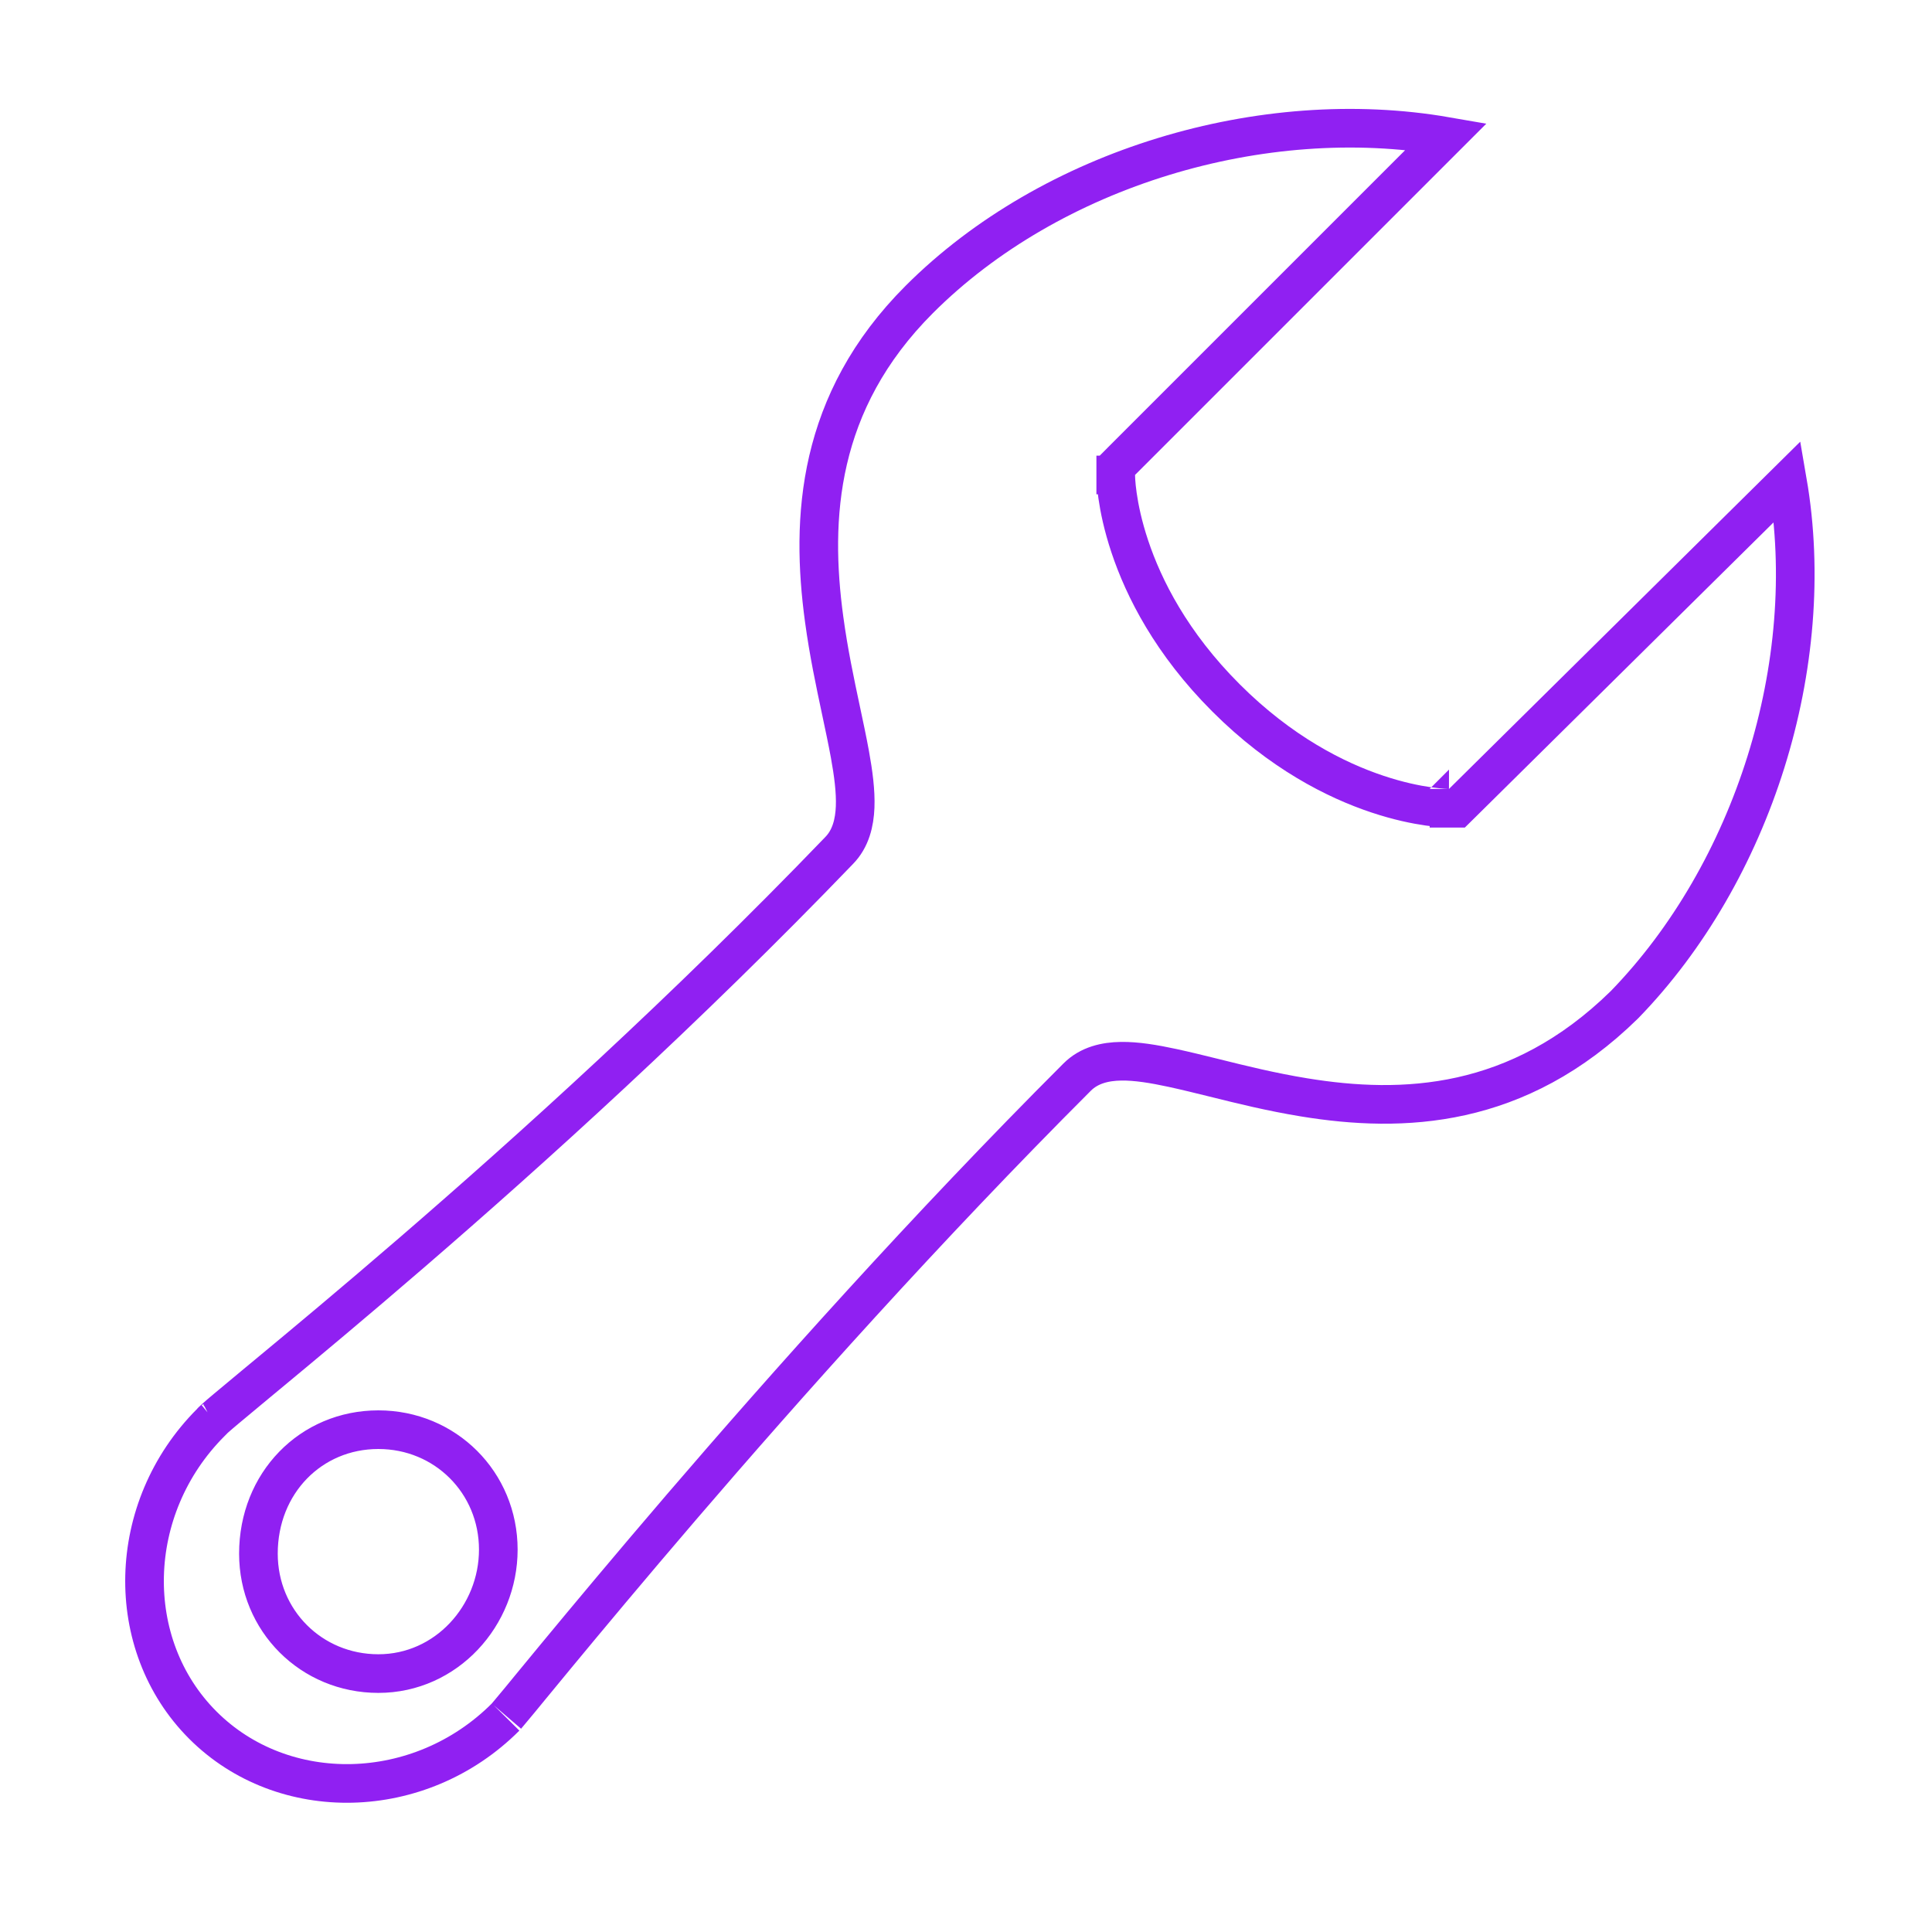 <svg xmlns="http://www.w3.org/2000/svg" width="50" height="50" viewBox="0 0 50 50" fill="none"><path d="M37.43 3.529L29.021 11.938L28.875 12.085V12.292H29.375C28.875 12.292 28.875 12.292 28.875 12.292L28.875 12.293L28.875 12.294L28.875 12.297L28.875 12.307L28.876 12.339C28.877 12.365 28.878 12.401 28.881 12.447C28.887 12.538 28.899 12.666 28.922 12.828C28.968 13.15 29.059 13.603 29.239 14.142C29.599 15.223 30.314 16.647 31.73 18.062C33.145 19.477 34.569 20.192 35.649 20.552C36.188 20.732 36.641 20.823 36.964 20.869C37.125 20.892 37.254 20.904 37.345 20.91C37.391 20.913 37.427 20.915 37.453 20.916L37.484 20.916L37.494 20.917L37.498 20.917L37.499 20.917L37.499 20.917C37.5 20.917 37.5 20.917 37.5 20.417V20.917H37.705L37.852 20.772L46.26 12.46C47.075 17.19 45.362 22.583 42.041 26.002C39.283 28.708 36.295 28.815 33.752 28.4C32.901 28.261 32.134 28.071 31.427 27.895C31.05 27.802 30.69 27.713 30.343 27.638C29.866 27.535 29.409 27.458 29.009 27.465C28.611 27.471 28.19 27.561 27.876 27.876C23.957 31.794 20.328 35.867 17.641 38.997C16.298 40.563 15.189 41.893 14.396 42.852C14.133 43.171 13.903 43.45 13.712 43.682C13.617 43.797 13.532 43.901 13.457 43.993C13.343 44.13 13.253 44.239 13.186 44.318C13.153 44.358 13.127 44.389 13.108 44.411C13.085 44.437 13.08 44.442 13.084 44.438C10.866 46.656 7.329 46.726 5.249 44.646C3.17 42.567 3.24 39.029 5.458 36.812L5.493 36.777L5.501 36.765C5.515 36.751 5.536 36.731 5.567 36.704C5.634 36.644 5.731 36.561 5.86 36.453C6.063 36.282 6.334 36.057 6.668 35.78C6.754 35.709 6.843 35.635 6.937 35.557C7.853 34.798 9.138 33.728 10.665 32.41C13.718 29.774 17.74 26.145 21.712 22.016C22.02 21.705 22.115 21.285 22.131 20.885C22.147 20.481 22.085 20.013 21.996 19.523C21.929 19.157 21.848 18.777 21.763 18.378C21.611 17.661 21.445 16.884 21.329 16.026C20.974 13.42 21.135 10.405 23.791 7.749C27.201 4.34 32.682 2.705 37.43 3.529ZM5.485 36.78C5.485 36.78 5.486 36.779 5.489 36.777C5.487 36.779 5.485 36.78 5.485 36.78ZM6.688 40.208C6.688 41.943 8.057 43.312 9.792 43.312C11.551 43.312 12.896 41.813 12.896 40.104C12.896 38.37 11.526 37 9.792 37C8.044 37 6.688 38.383 6.688 40.208Z" stroke="#9020F2"></path></svg>